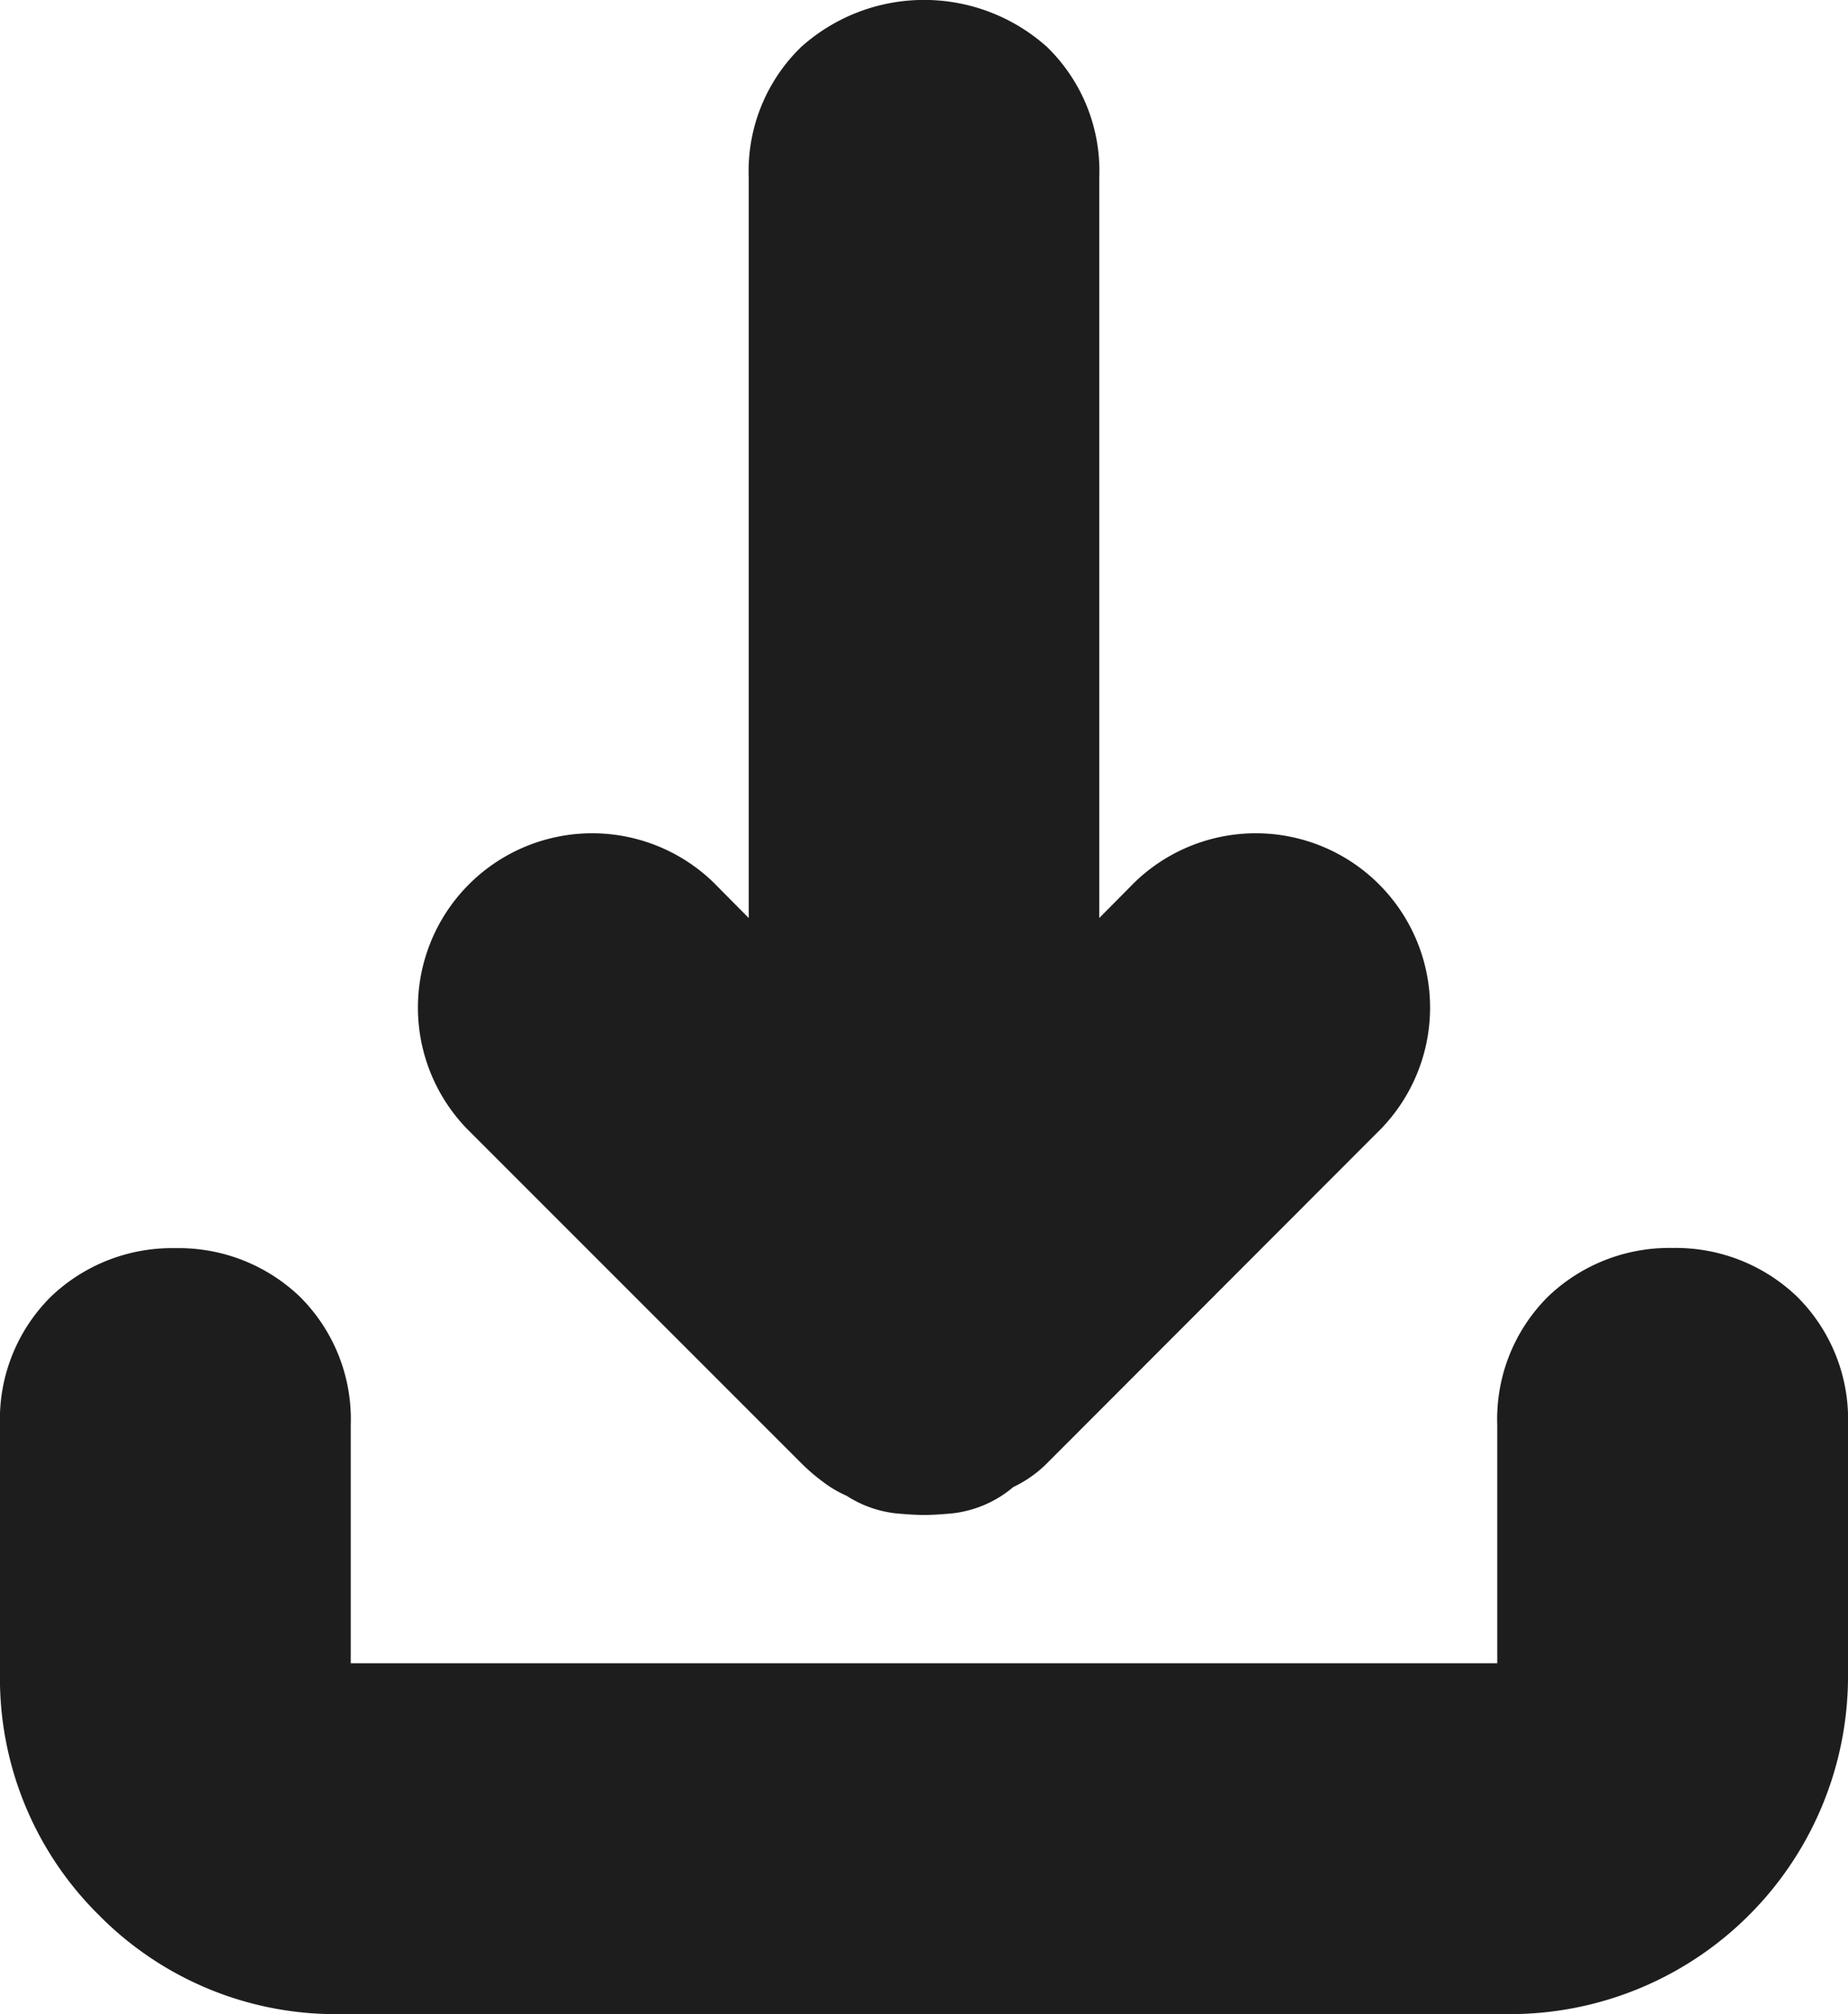 <svg xmlns="http://www.w3.org/2000/svg" width="10.095" height="11" viewBox="0 0 10.095 11">
  <path id="download" d="M8.637,6.816a.457.457,0,0,0-.33.122.443.443,0,0,0-.128.335V8.637a.421.421,0,0,1-.447.447H1.363a.421.421,0,0,1-.447-.447V7.274a.443.443,0,0,0-.128-.335.457.457,0,0,0-.33-.122.457.457,0,0,0-.33.122A.443.443,0,0,0,0,7.274V8.637a1.317,1.317,0,0,0,.394.969A1.317,1.317,0,0,0,1.363,10H7.732A1.346,1.346,0,0,0,9.095,8.637V7.274a.443.443,0,0,0-.128-.335A.457.457,0,0,0,8.637,6.816Zm-4.409.319a.549.549,0,0,0,.069.059.122.122,0,0,0,.069.027.121.121,0,0,0,.091.048q.059.005.091.005t.091-.005a.121.121,0,0,0,.091-.048A.16.16,0,0,1,4.8,7.178a.16.16,0,0,0,.069-.043L6.688,5.314a.452.452,0,0,0-.639-.639L5.005,5.729V.458A.443.443,0,0,0,4.878.122a.506.506,0,0,0-.66,0,.443.443,0,0,0-.128.335V5.729L3.046,4.675a.452.452,0,0,0-.639.639ZM10,9.542" transform="translate(0.5 0.5)" stroke="#1e1d1d" stroke-width="1"/>
</svg>
